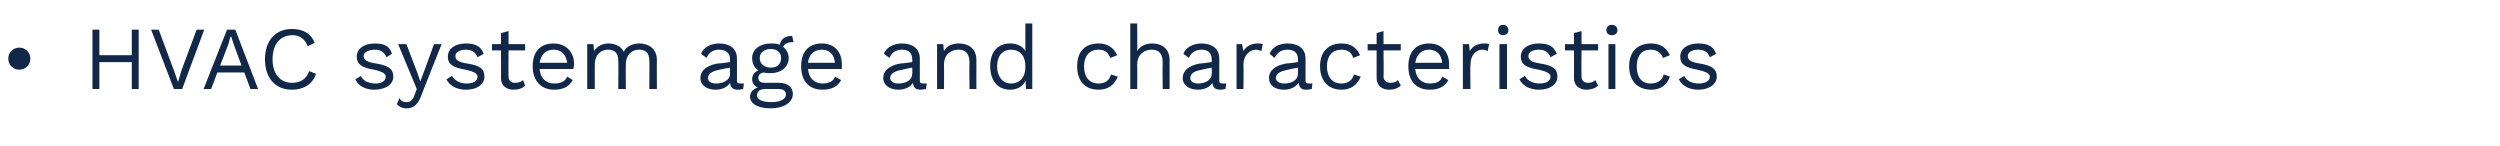 <?xml version="1.0" standalone="no"?><!DOCTYPE svg PUBLIC "-//W3C//DTD SVG 1.1//EN" "http://www.w3.org/Graphics/SVG/1.1/DTD/svg11.dtd"><svg xmlns="http://www.w3.org/2000/svg" version="1.1" width="362.3px" height="21.1px" viewBox="0 -3 362.3 21.1" style="top:-3px"><desc>HVAC system age and characteristics</desc><defs/><g id="Polygon37770"><path d="m4.4 5.5c0 .9-.7 1.6-1.6 1.6c-.9 0-1.6-.7-1.6-1.6c0-.9.7-1.6 1.6-1.6c.9 0 1.6.7 1.6 1.6zm15.7-4.2l0 8.6l-1 0l0-3.9l-4.7 0l0 3.9l-1 0l0-8.6l1 0l0 3.7l4.7 0l0-3.7l1 0zm6.3 8.6l-1.2 0l-3.3-8.6l1.1 0l2.2 5.9l.6 1.7l.5-1.7l2.2-5.9l1.1 0l-3.2 8.6zm9-2.4l-3.9 0l-.9 2.4l-1.1 0l3.4-8.6l1.2 0l3.3 8.6l-1.1 0l-.9-2.4zm-.4-1l-1.1-3l-.4-1.2l-.1 0l-.3 1.1l-1.2 3.1l3.1 0zm7.3 3.5c-2.4 0-3.9-1.7-3.9-4.4c0-2.7 1.5-4.4 3.9-4.4c1.7 0 2.8.7 3.3 2c0 0-1 .5-1 .5c-.4-1-1.1-1.6-2.2-1.6c-1.8 0-2.9 1.3-2.9 3.5c0 2.1 1.1 3.4 2.8 3.4c1.2 0 2.1-.5 2.5-1.7c0 0 1 .4 1 .4c-.5 1.5-1.8 2.3-3.5 2.3zm9.2-1.5c0 0 .8-.5.8-.5c.3.7 1.1 1.1 2.1 1.1c1 0 1.5-.4 1.5-1c0-.4-.4-.7-1.7-1c-1.8-.3-2.5-.8-2.5-1.9c0-1.1 1-1.9 2.6-1.9c1.4 0 2.2.4 2.5 1.5c0 0-.8.5-.8.5c-.3-.8-.9-1.1-1.7-1.1c-.9 0-1.6.4-1.6.9c0 .6.5.9 1.8 1.1c1.8.3 2.5.8 2.5 1.9c0 1.1-1.1 1.9-2.8 1.9c-1.1 0-2.3-.5-2.7-1.5zm9.5 2.5c-.5 1.2-1.1 1.7-2.1 1.7c-.6 0-1-.2-1.4-.6c0 0 .4-.9.4-.9c.2.5.6.6 1 .6c.5 0 .9-.2 1.2-1.1c-.01.01.3-.8.3-.8l-2.7-6.5l1.2 0l1.6 4.2l.4 1.2l.5-1.3l1.5-4.1l1.1 0c0 0-3.03 7.57-3 7.6zm3.7-2.5c0 0 .8-.5.8-.5c.4.7 1.2 1.1 2.1 1.1c1.1 0 1.6-.4 1.6-1c0-.4-.4-.7-1.7-1c-1.9-.3-2.6-.8-2.6-1.9c0-1.1 1-1.9 2.6-1.9c1.4 0 2.2.4 2.6 1.5c0 0-.9.5-.9.5c-.3-.8-.9-1.1-1.7-1.1c-.9 0-1.5.4-1.5.9c0 .6.4.9 1.7 1.1c1.9.3 2.5.8 2.5 1.9c0 1.1-1 1.9-2.7 1.9c-1.2 0-2.3-.5-2.8-1.5zm11.4.9c-.4.4-.9.6-1.7.6c-.9 0-1.8-.5-1.8-1.7c.03-.03 0-4 0-4l-1.3 0l0-.9l1.3 0l0-1.6l1.1-.3l0 1.9l2.4 0l0 .9l-2.4 0c0 0-.03 3.79 0 3.8c0 .6.4.9.9.9c.5 0 .9-.1 1.2-.4c0 0 .3.8.3.8zm7-2.4c0 0-4.9 0-4.9 0c.1 1.3.9 2.1 2.1 2.1c1 0 1.6-.3 1.9-1c0 0 .8.5.8.5c-.5.9-1.3 1.4-2.7 1.4c-1.9 0-3.1-1.3-3.1-3.4c0-2.1 1.1-3.3 3-3.3c1.9 0 3 1.3 3 3c0 .3-.1.5-.1.7zm-4.9-.9c0 0 4 0 4 0c-.2-1.2-.8-1.9-2-1.9c-1.1 0-1.8.7-2 1.9zm17-.4c-.03.02 0 4.2 0 4.2l-1.1 0c0 0 .03-4.08 0-4.1c0-1.2-.6-1.6-1.5-1.6c-1 0-1.9.7-1.9 2.1c-.03.02 0 3.6 0 3.6l-1.1 0c0 0 .04-4.08 0-4.1c0-1.2-.6-1.6-1.5-1.6c-.9 0-1.9.6-1.9 2.2c-.02.01 0 3.5 0 3.5l-1.1 0l0-6.5l.9 0c0 0 .11.99.1 1c.5-.8 1.3-1.1 2.1-1.1c.9 0 1.8.4 2.2 1.2c.4-.9 1.5-1.2 2.3-1.2c1.2 0 2.5.7 2.5 2.4zm12.6 3.4c0 0-.1.8-.1.8c-.1 0-.4.1-.7.1c-.7 0-1.1-.2-1.2-1c-.4.7-1.3 1-2.1 1c-1.2 0-2.2-.6-2.2-1.7c0-1 .8-1.8 2.5-2.1c.03.04 1.8-.2 1.8-.2c0 0-.04-.41 0-.4c0-.9-.6-1.4-1.6-1.4c-.8 0-1.5.4-1.8 1.2c0 0-.8-.6-.8-.6c.3-.9 1.4-1.5 2.6-1.5c1.5 0 2.6.7 2.6 2.2c0 0 0 3.2 0 3.2c0 .3.1.4.5.4c.2 0 .4 0 .5 0zm-2-1.4c-.04 0 0-.9 0-.9c0 0-1.5.27-1.5.3c-1.1.2-1.7.6-1.7 1.2c0 .5.4.8 1.2.8c1 0 2-.5 2-1.4zm9.1 2.9c0 1.3-1.4 2.1-3.2 2.1c-2.1 0-3-.8-3-1.7c0-.6.4-1.1 1.1-1.3c-.4-.2-.8-.6-.8-1.2c0-.7.4-1.1.9-1.3c-.6-.4-.9-1-.9-1.8c0-1.2 1.1-2.1 2.7-2.1c.5 0 .9 0 1.3.2c.2-.9.8-1.3 1.8-1.3c0 0 .2.9.2.9c-.8 0-1.3.2-1.5.7c.5.4.8 1 .8 1.6c0 1.3-1.1 2.2-2.6 2.2c-.4 0-.8 0-1-.1c-.6.1-.8.4-.8.8c0 .5.4.7.9.7c0 0 2.1 0 2.1 0c1.3 0 2 .7 2 1.6zm-4.8-5.2c0 .9.7 1.4 1.6 1.4c.9 0 1.5-.5 1.5-1.4c0-.8-.6-1.3-1.5-1.3c-.9 0-1.6.5-1.6 1.3zm3.8 5.3c0-.5-.3-.8-1.2-.8c0 0-1.8 0-1.8 0c-.8 0-1.2.4-1.2.9c0 .6.7 1 2.1 1c1.4 0 2.1-.5 2.1-1.1zm8.1-3.7c0 0-4.9 0-4.9 0c.1 1.3.9 2.1 2.1 2.1c.9 0 1.6-.3 1.8-1c0 0 .9.5.9.5c-.5.9-1.3 1.4-2.7 1.4c-2 0-3.1-1.3-3.1-3.4c0-2.1 1.1-3.3 3-3.3c1.9 0 2.9 1.3 2.9 3c0 .3 0 .5 0 .7zm-4.9-.9c0 0 3.9 0 3.9 0c-.1-1.2-.8-1.9-1.9-1.9c-1.1 0-1.9.7-2 1.9zm17.2 3c0 0-.1.8-.1.8c-.2 0-.4.1-.8.1c-.6 0-1-.2-1.1-1c-.4.7-1.3 1-2.1 1c-1.2 0-2.2-.6-2.2-1.7c0-1 .8-1.8 2.5-2.1c.01.04 1.7-.2 1.7-.2c0 0 .04-.41 0-.4c0-.9-.5-1.4-1.5-1.4c-.8 0-1.5.4-1.8 1.2c0 0-.8-.6-.8-.6c.3-.9 1.4-1.5 2.6-1.5c1.5 0 2.6.7 2.6 2.2c0 0 0 3.2 0 3.2c0 .3.1.4.5.4c.1 0 .3 0 .5 0zm-2.1-1.4c.04 0 0-.9 0-.9c0 0-1.42.27-1.4.3c-1.2.2-1.8.6-1.8 1.2c0 .5.5.8 1.2.8c1.1 0 2-.5 2-1.4zm9.3-2c-.01.02 0 4.2 0 4.2l-1 0c0 0-.05-3.82 0-3.8c0-1.5-.7-1.9-1.6-1.9c-1 0-2.1.6-2.1 2.2c.04.02 0 3.5 0 3.5l-1 0l0-6.5l.9 0c0 0 .07.99.1 1c.4-.8 1.3-1.1 2.2-1.1c1.3 0 2.5.7 2.5 2.4zm8.1-5.3l0 9.5l-.9 0c0 0-.06-1.15-.1-1.2c-.3.8-1.2 1.3-2.2 1.3c-1.8 0-2.9-1.3-2.9-3.4c0-2.1 1.1-3.3 2.9-3.3c1 0 1.8.4 2.2 1.1c-.02-.01 0-4 0-4l1 0zm-1 6.3c0 0 0-.1 0-.1c0-1.5-.8-2.4-2.1-2.4c-1.2 0-2 .9-2 2.4c0 1.5.8 2.5 2 2.5c1.3 0 2.1-.9 2.1-2.4zm13.3-1.7c0 0-1 .4-1 .4c-.3-.8-.8-1.2-1.7-1.2c-1.3 0-2.1.9-2.1 2.4c0 1.6.8 2.5 2.1 2.5c1 0 1.6-.5 1.8-1.3c0 0 1 .3 1 .3c-.5 1.2-1.4 1.9-2.8 1.9c-2 0-3.1-1.3-3.1-3.4c0-2.1 1.1-3.3 3.1-3.3c1.3 0 2.2.6 2.7 1.7zm7.6.7c-.01.02 0 4.2 0 4.2l-1 0c0 0-.05-3.82 0-3.8c0-1.5-.7-1.9-1.6-1.9c-1 0-2.1.6-2.1 2.2c.04.03 0 3.5 0 3.5l-1 0l0-9.5l1 0c0 0 .04 3.95 0 4c.5-.8 1.3-1.1 2.2-1.1c1.3 0 2.5.7 2.5 2.4zm8.2 3.4c0 0-.1.8-.1.8c-.2 0-.4.1-.7.1c-.7 0-1.1-.2-1.2-1c-.4.7-1.3 1-2.1 1c-1.2 0-2.2-.6-2.2-1.7c0-1 .8-1.8 2.5-2.1c.01.04 1.7-.2 1.7-.2c0 0 .04-.41 0-.4c0-.9-.5-1.4-1.5-1.4c-.8 0-1.5.4-1.8 1.2c0 0-.8-.6-.8-.6c.3-.9 1.4-1.5 2.6-1.5c1.5 0 2.6.7 2.6 2.2c0 0 0 3.2 0 3.2c0 .3.1.4.5.4c.1 0 .3 0 .5 0zm-2.1-1.4c.04 0 0-.9 0-.9c0 0-1.41.27-1.4.3c-1.2.2-1.7.6-1.7 1.2c0 .5.4.8 1.1.8c1.1 0 2-.5 2-1.4zm7.4-4.3c0 0-.2 1-.2 1c-.2-.1-.5-.2-.8-.2c-.8 0-1.8.7-1.8 2.2c.04-.03 0 3.5 0 3.5l-1 0l0-6.5l.8 0c0 0 .19 1.05.2 1c.4-.7 1.1-1.1 2.1-1.1c.2 0 .5 0 .7.1zm7.2 5.7c0 0-.1.8-.1.8c-.2 0-.4.1-.8.1c-.6 0-1-.2-1.1-1c-.5.7-1.3 1-2.1 1c-1.3 0-2.2-.6-2.2-1.7c0-1 .8-1.8 2.5-2.1c-.01.04 1.7-.2 1.7-.2c0 0 .02-.41 0-.4c0-.9-.5-1.4-1.5-1.4c-.9 0-1.5.4-1.9 1.2c0 0-.7-.6-.7-.6c.3-.9 1.3-1.5 2.6-1.5c1.5 0 2.6.7 2.6 2.2c0 0 0 3.2 0 3.2c0 .3.1.4.5.4c.1 0 .3 0 .5 0zm-2.1-1.4c.02 0 0-.9 0-.9c0 0-1.43.27-1.4.3c-1.2.2-1.8.6-1.8 1.2c0 .5.5.8 1.2.8c1.1 0 2-.5 2-1.4zm9-2.7c0 0-1 .4-1 .4c-.2-.8-.8-1.2-1.7-1.2c-1.3 0-2.1.9-2.1 2.4c0 1.6.8 2.5 2.1 2.5c1 0 1.6-.5 1.8-1.3c0 0 1 .3 1 .3c-.5 1.2-1.4 1.9-2.8 1.9c-1.9 0-3.1-1.3-3.1-3.4c0-2.1 1.2-3.3 3.1-3.3c1.4 0 2.2.6 2.7 1.7zm5.9 4.4c-.4.4-1 .6-1.7.6c-.9 0-1.8-.5-1.8-1.7c.01-.03 0-4 0-4l-1.3 0l0-.9l1.3 0l0-1.6l1-.3l0 1.9l2.5 0l0 .9l-2.5 0c0 0 .05 3.79 0 3.8c0 .6.5.9 1 .9c.5 0 .8-.1 1.1-.4c0 0 .4.8.4.8zm7-2.4c0 0-4.9 0-4.9 0c.1 1.3.9 2.1 2.1 2.1c1 0 1.6-.3 1.8-1c0 0 .9.5.9.5c-.5.9-1.3 1.4-2.7 1.4c-2 0-3.1-1.3-3.1-3.4c0-2.1 1.1-3.3 3-3.3c1.9 0 2.9 1.3 2.9 3c0 .3 0 .5 0 .7zm-4.9-.9c0 0 3.9 0 3.9 0c-.1-1.2-.8-1.9-1.9-1.9c-1.1 0-1.8.7-2 1.9zm10.7-2.7c0 0-.2 1-.2 1c-.2-.1-.5-.2-.8-.2c-.8 0-1.7.7-1.7 2.2c-.05-.03 0 3.5 0 3.5l-1.1 0l0-6.5l.9 0c0 0 .1 1.05.1 1c.4-.7 1.1-1.1 2.1-1.1c.2 0 .5 0 .7.1zm1.3-2c0-.5.3-.8.7-.8c.5 0 .8.3.8.8c0 .4-.3.7-.8.7c-.4 0-.7-.3-.7-.7zm1.3 8.5l-1.1 0l0-6.5l1.1 0l0 6.5zm1.8-1.4c0 0 .8-.5.8-.5c.3.7 1.2 1.1 2.1 1.1c1.1 0 1.6-.4 1.6-1c0-.4-.4-.7-1.7-1c-1.9-.3-2.6-.8-2.6-1.9c0-1.1 1-1.9 2.6-1.9c1.4 0 2.2.4 2.6 1.5c0 0-.9.5-.9.5c-.3-.8-.9-1.1-1.7-1.1c-.9 0-1.5.4-1.5.9c0 .6.4.9 1.7 1.1c1.9.3 2.5.8 2.5 1.9c0 1.1-1 1.9-2.7 1.9c-1.2 0-2.3-.5-2.8-1.5zm11.4.9c-.4.4-1 .6-1.7.6c-.9 0-1.8-.5-1.8-1.7c.02-.03 0-4 0-4l-1.3 0l0-.9l1.3 0l0-1.6l1.1-.3l0 1.9l2.4 0l0 .9l-2.4 0c0 0-.04 3.79 0 3.8c0 .6.4.9.9.9c.5 0 .8-.1 1.1-.4c0 0 .4.8.4.8zm1.2-8c0-.5.3-.8.8-.8c.5 0 .8.3.8.8c0 .4-.3.7-.8.7c-.5 0-.8-.3-.8-.7zm1.3 8.5l-1 0l0-6.5l1 0l0 6.5zm7.9-4.9c0 0-1 .4-1 .4c-.3-.8-.9-1.2-1.8-1.2c-1.3 0-2 .9-2 2.4c0 1.6.7 2.5 2 2.5c1.1 0 1.7-.5 1.9-1.3c0 0 .9.3.9.3c-.4 1.2-1.3 1.9-2.7 1.9c-2 0-3.2-1.3-3.2-3.4c0-2.1 1.2-3.3 3.2-3.3c1.3 0 2.2.6 2.7 1.7zm1.3 3.5c0 0 .8-.5.8-.5c.3.7 1.1 1.1 2.1 1.1c1 0 1.6-.4 1.6-1c0-.4-.5-.7-1.8-1c-1.8-.3-2.5-.8-2.5-1.9c0-1.1 1-1.9 2.6-1.9c1.4 0 2.2.4 2.6 1.5c0 0-.9.5-.9.5c-.3-.8-.9-1.1-1.7-1.1c-.9 0-1.5.4-1.5.9c0 .6.4.9 1.7 1.1c1.8.3 2.5.8 2.5 1.9c0 1.1-1.1 1.9-2.7 1.9c-1.2 0-2.3-.5-2.8-1.5z" stroke="none" fill="#112849"/></g></svg>